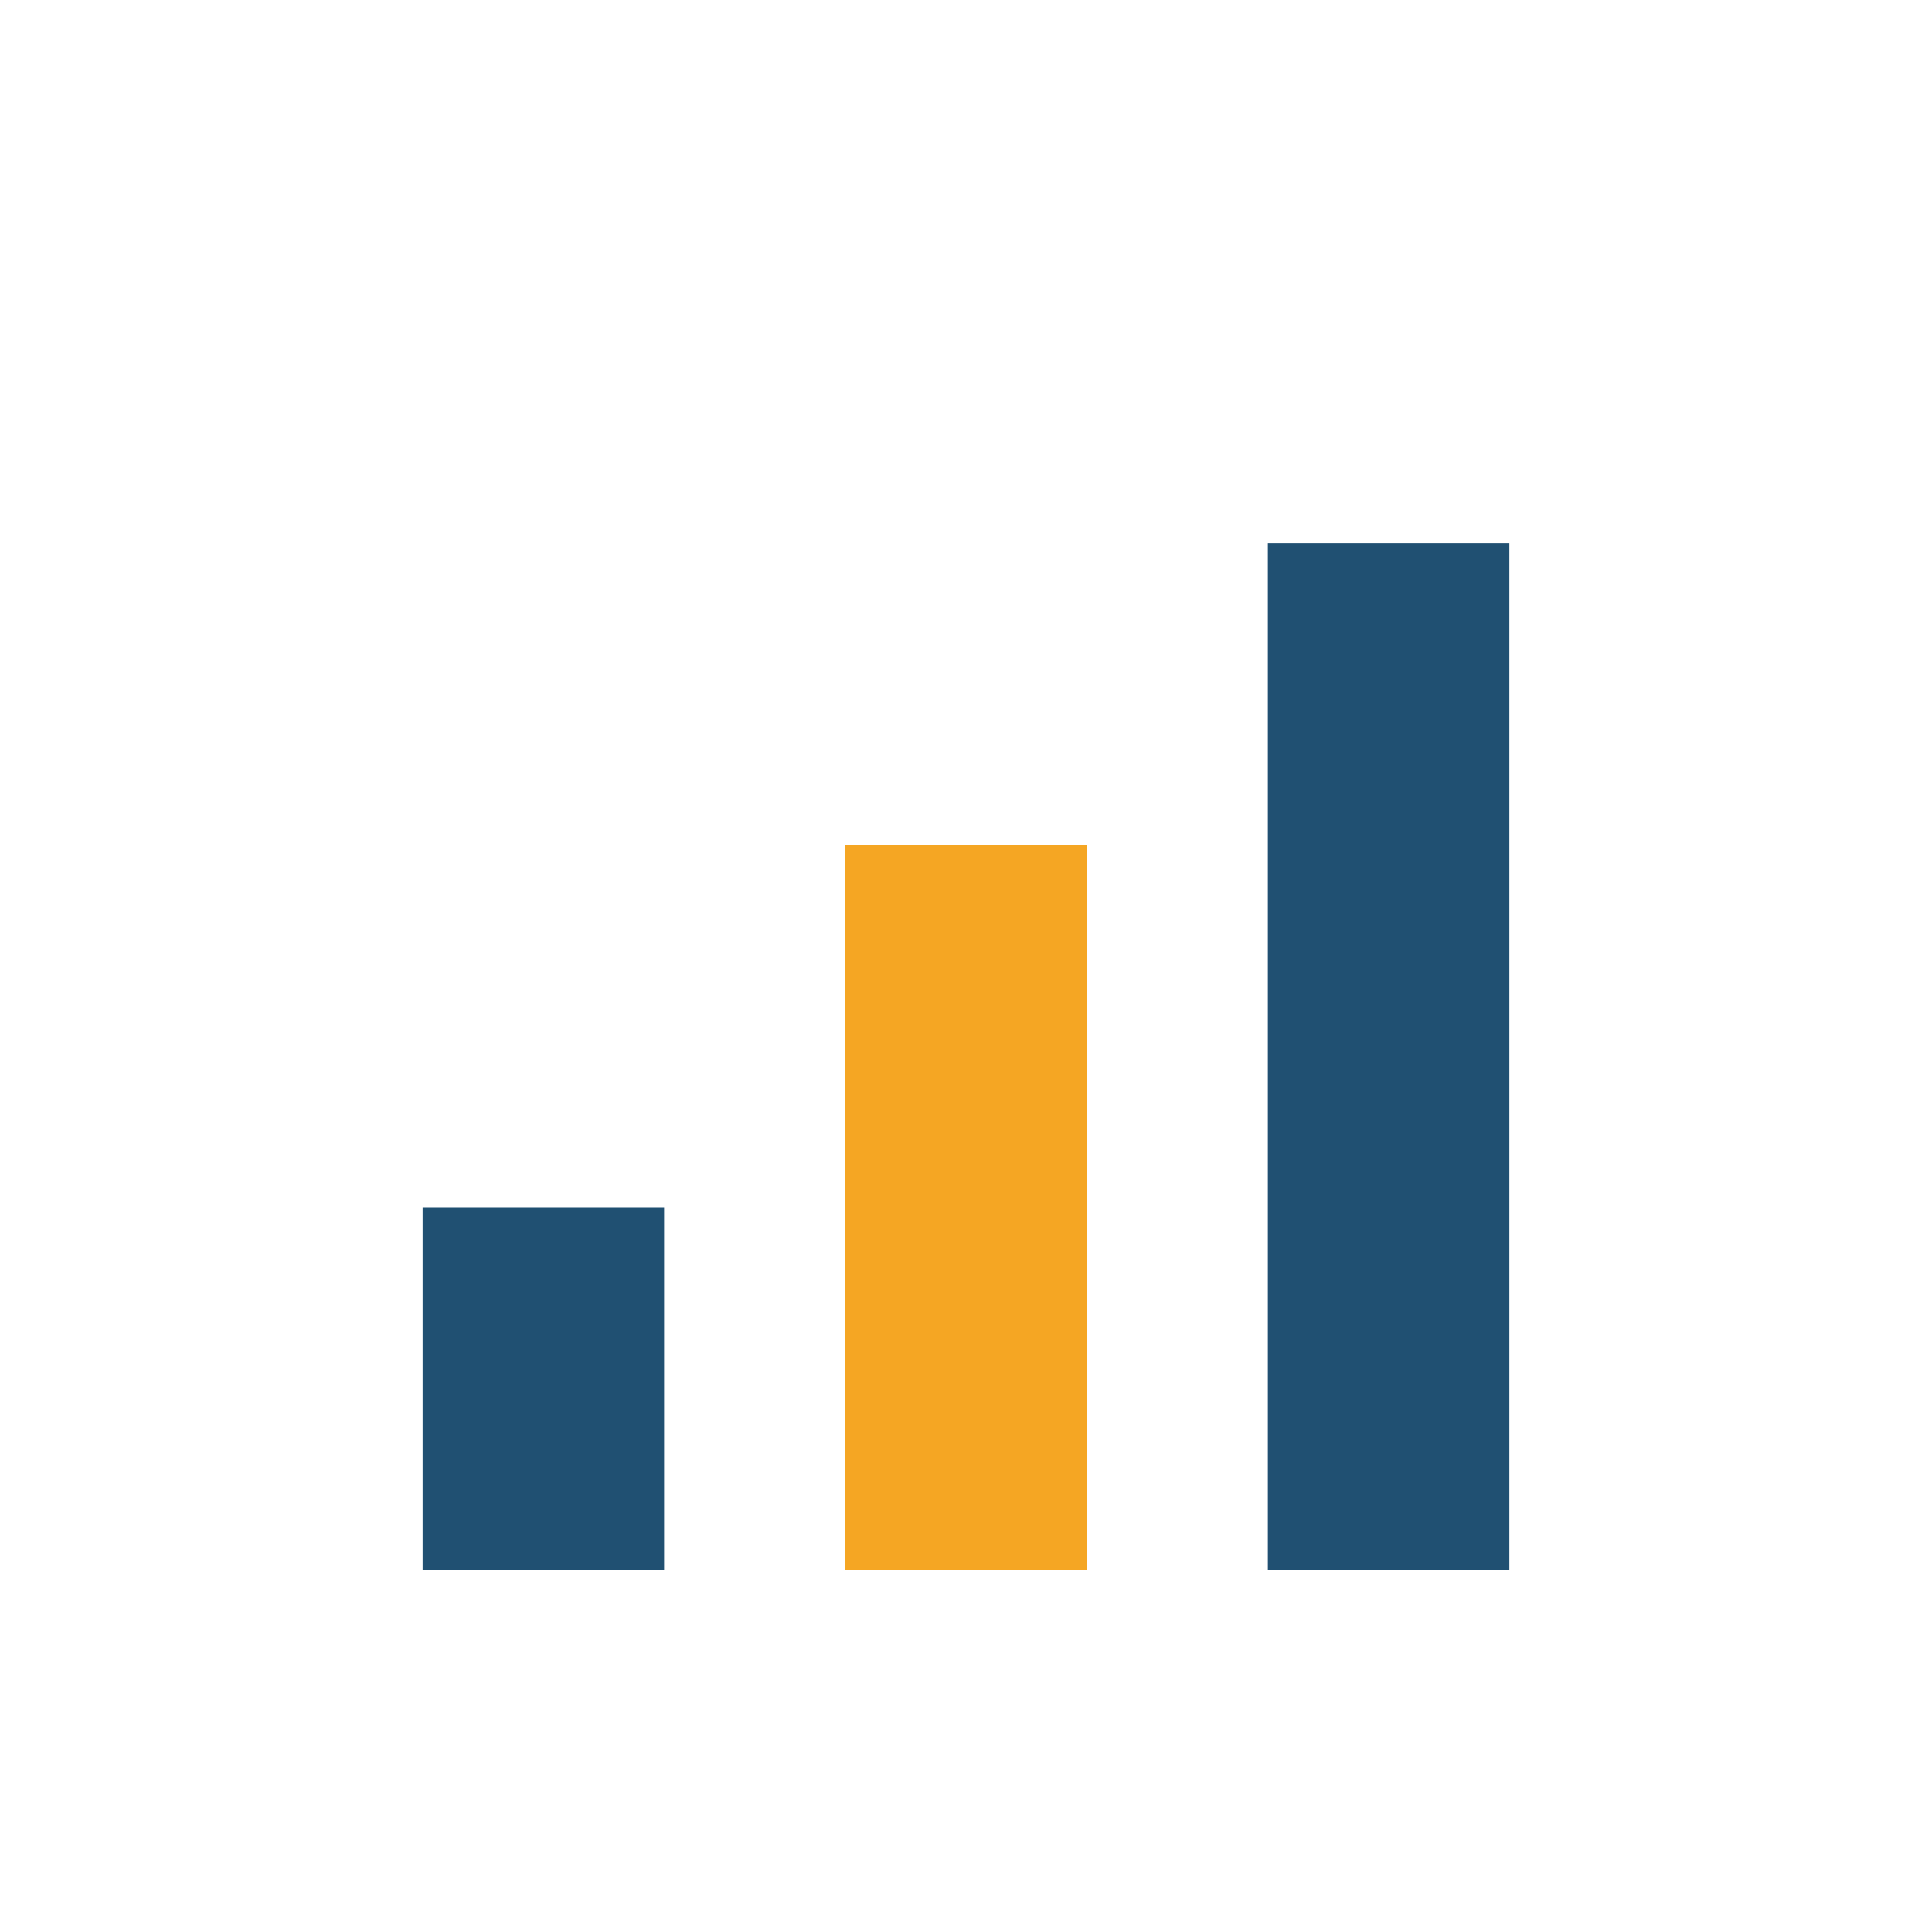 <?xml version="1.0" encoding="UTF-8"?>
<svg xmlns="http://www.w3.org/2000/svg" width="32" height="32" viewBox="0 0 32 32"><rect x="7" y="20" width="4" height="6" fill="#205072"/><rect x="14" y="14" width="4" height="12" fill="#F5A623"/><rect x="21" y="9" width="4" height="17" fill="#205072"/></svg>
